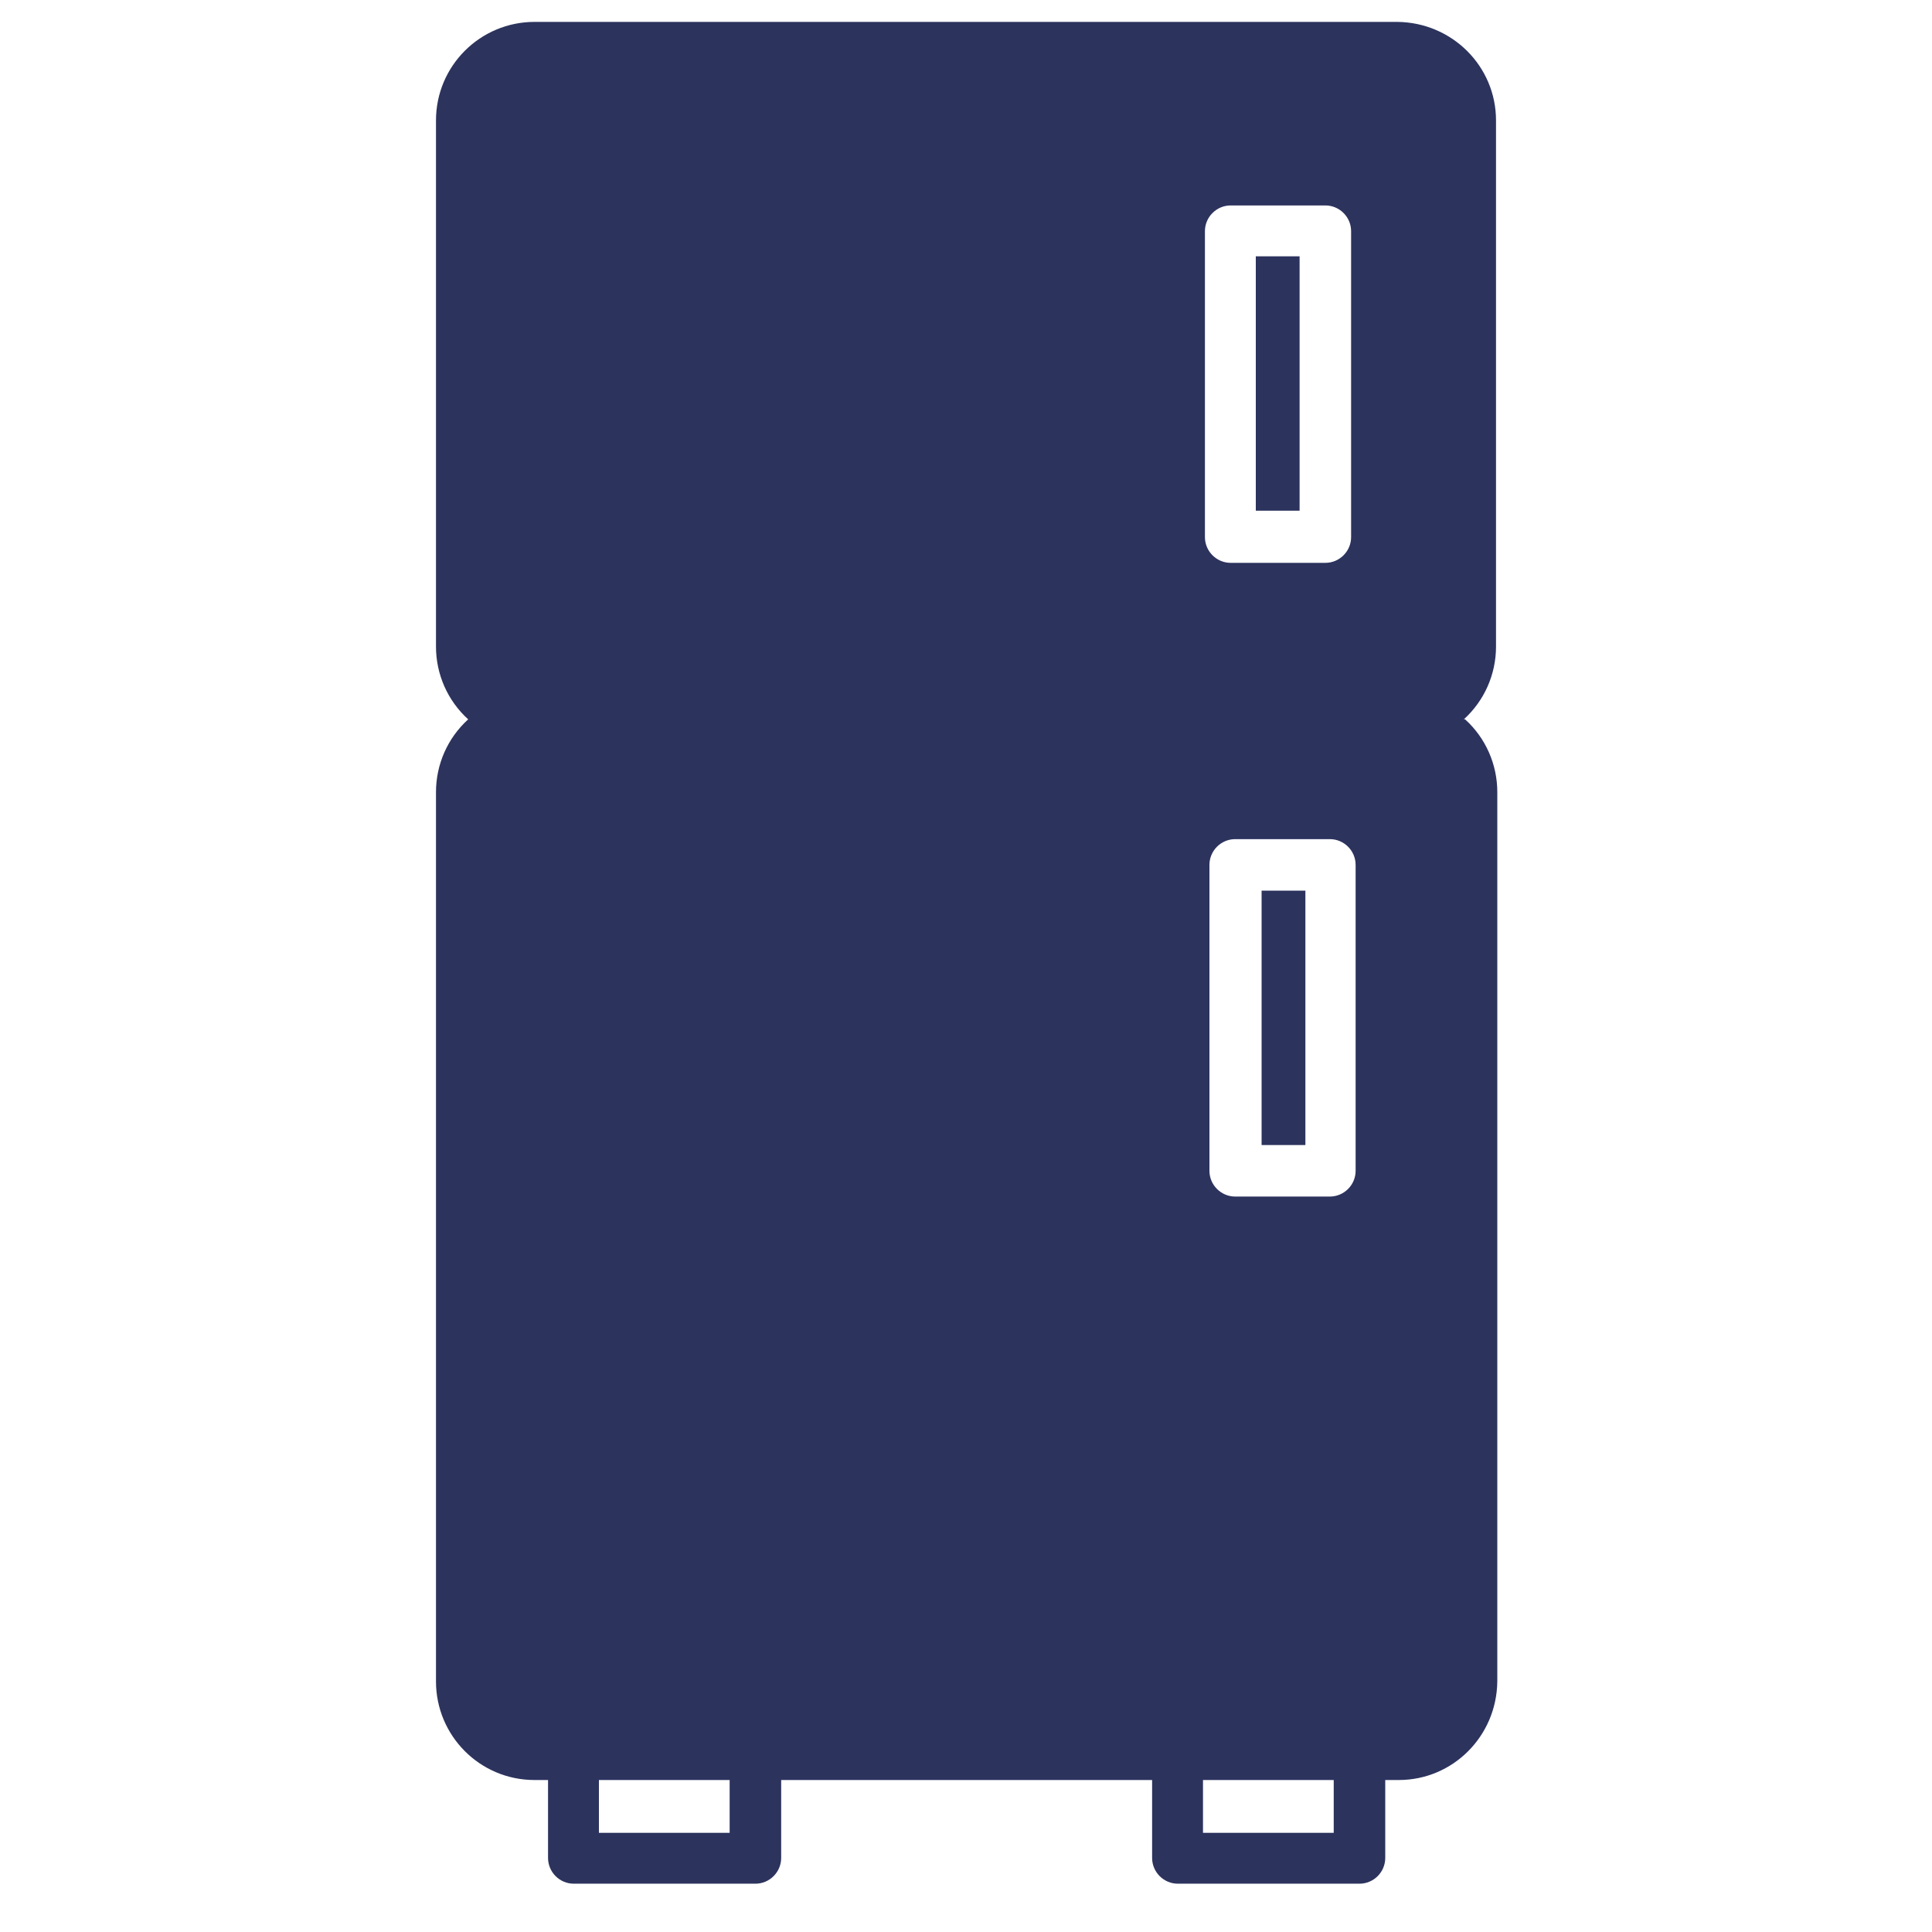 <?xml version="1.0" encoding="UTF-8"?>
<svg id="Layer_1" data-name="Layer 1" xmlns="http://www.w3.org/2000/svg" version="1.1" viewBox="0 0 300 300">
  <rect x="195" y="39.8" width="6.8" height="39.5" fill="#2c335d" stroke-width="0"/>
  <rect x="195.9" y="138.3" width="6.8" height="39.5" fill="#2c335d" stroke-width="0"/>
  <path d="M227.3,111.7c3.2-2.9,5-7,5-11.3h0V18.7c0-8.4-6.8-15.2-15.3-15.3H83c-8.4,0-15.3,6.8-15.3,15.3v81.7c0,4.3,1.8,8.4,5,11.3-3.2,2.9-5,7-5,11.3v138.1c0,8.4,6.8,15.3,15.3,15.3h2.1v12.1c0,2.2,1.8,4,4,4h28.2c2.2,0,4-1.8,4-4v-12.1h57.6v12.1c0,2.2,1.8,4,4,4h28.2c2.2,0,4-1.8,4-4v-12.1h2.1c8.4,0,15.2-6.8,15.3-15.3V123c0-4.3-1.8-8.4-5-11.3ZM113.3,284.6h-20.3v-8.2h20.3v8.2ZM187.1,35.9c0-2.2,1.8-4,4-4h14.7c2.2,0,4,1.8,4,4v47.5c0,2.2-1.8,4-4,4h-14.7c-2.2,0-4-1.8-4-4v-47.5ZM207.1,284.6h-20.3v-8.2h20.3v8.2ZM210.5,181.8c0,2.2-1.8,4-4,4h-14.7c-2.2,0-4-1.8-4-4v-47.5c0-2.2,1.8-4,4-4h14.7c2.2,0,4,1.8,4,4v47.5Z" fill="#2c335d" stroke-width="0"/>
</svg>